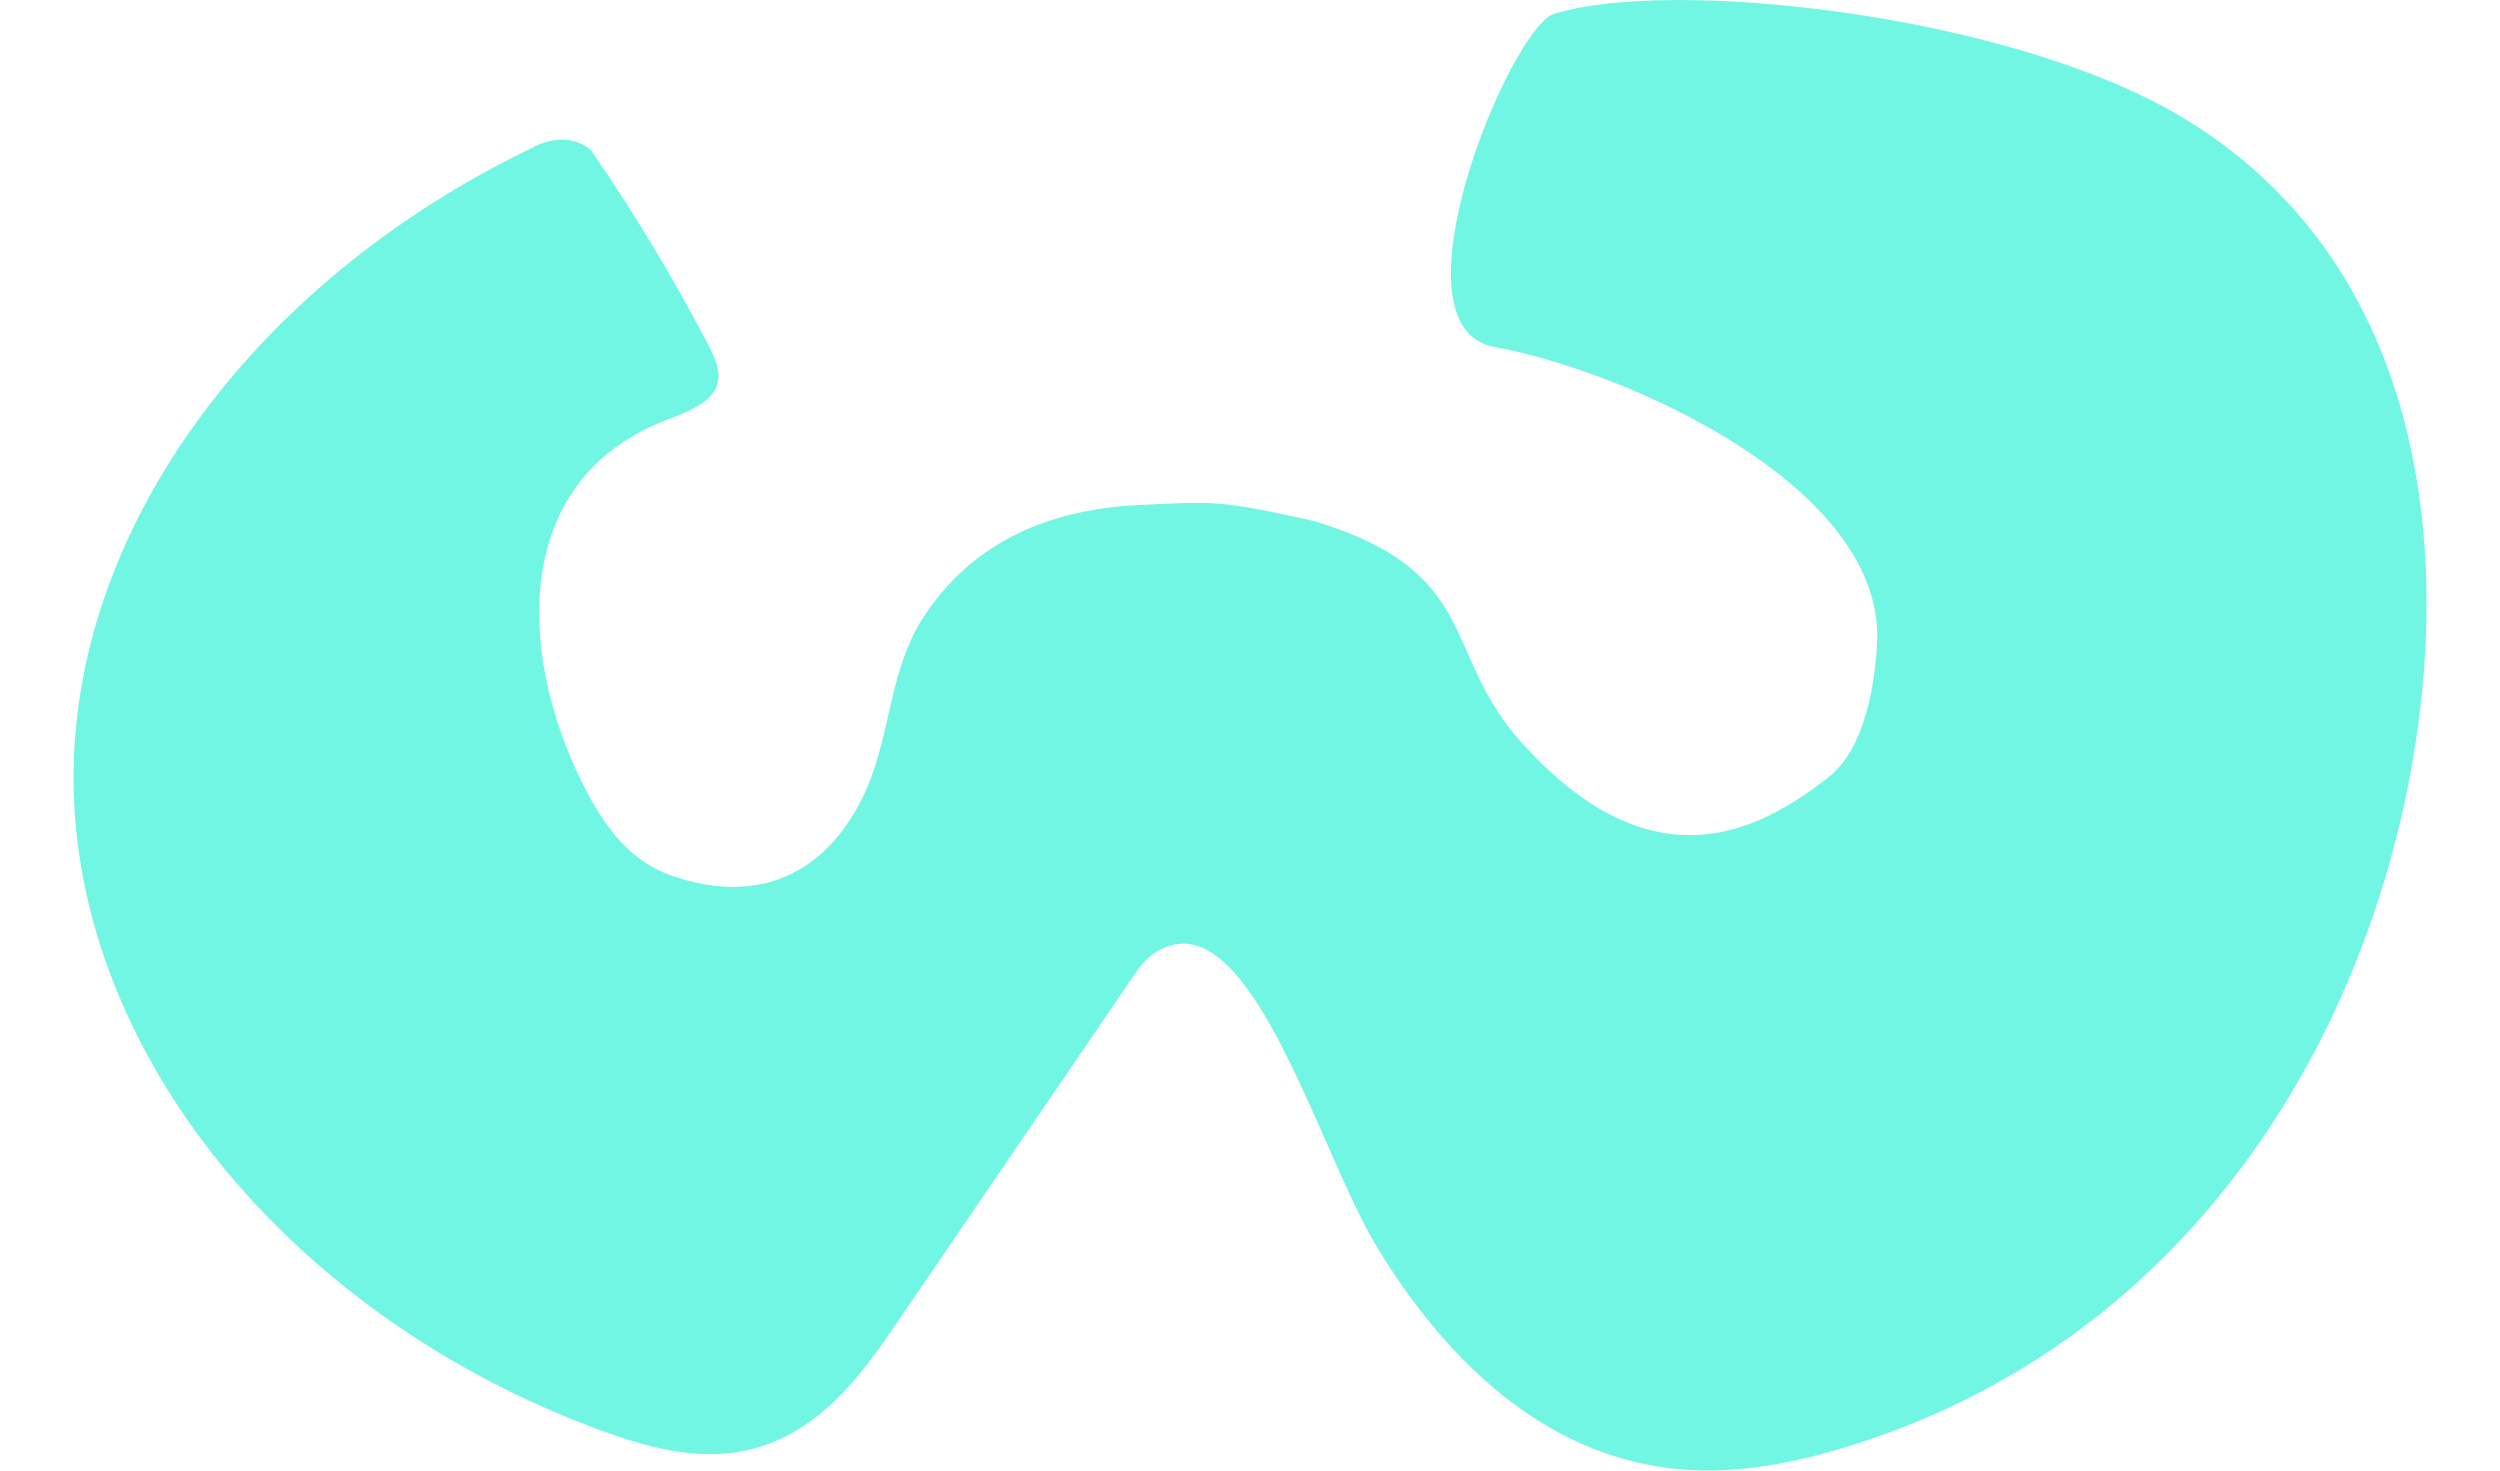 <?xml version="1.0" encoding="UTF-8"?>
<svg xmlns="http://www.w3.org/2000/svg" id="a" viewBox="0 0 170 100">
  <path d="M36.3,10C16.96,19.25,4.11,36.81,5.05,54.74c.94,17.93,15.32,35.01,35.82,42.53,2.88,1.06,6.07,1.96,9.19,1.48,5.08-.77,8.17-4.76,10.64-8.38l16.53-24.23c.45-.66,1.02-1.25,1.74-1.6,6.14-3.08,10.68,13.71,14.7,20.32,4.29,7.05,11.09,14.37,20.91,15.08,3.65,.26,7.32-.45,10.75-1.48,24.32-7.33,36.64-29.33,39.2-49.9,1.85-14.85-1.3-31.85-16.39-40.73C136.28,.86,113.33-1.54,105.6,.97c-2.97,1.16-11.37,21.28-3.96,22.63,8.59,1.54,26.64,9.36,26,20.23-.16,2.74-.84,7.1-3.3,9.02-4.64,3.63-11.97,7.66-20.98-2.48-5.36-6.02-2.61-11.49-14-14.94-6.44-1.43-6.75-1.33-11.9-1.09-6.67,.32-11.55,2.88-14.64,7.59-2.33,3.55-2.22,7.79-3.84,11.59s-5.49,8.64-13.19,6.07c-2.89-.97-4.56-3.28-5.78-5.55-4.66-8.66-5.63-20.97,4.89-25.31,1.48-.61,3.27-1.15,3.81-2.4,.4-.94-.07-1.97-.55-2.88-2.35-4.51-5-8.92-7.95-13.2,0,0-1.35-1.5-3.91-.27Z" fill="#70f6e2"></path>
</svg>
